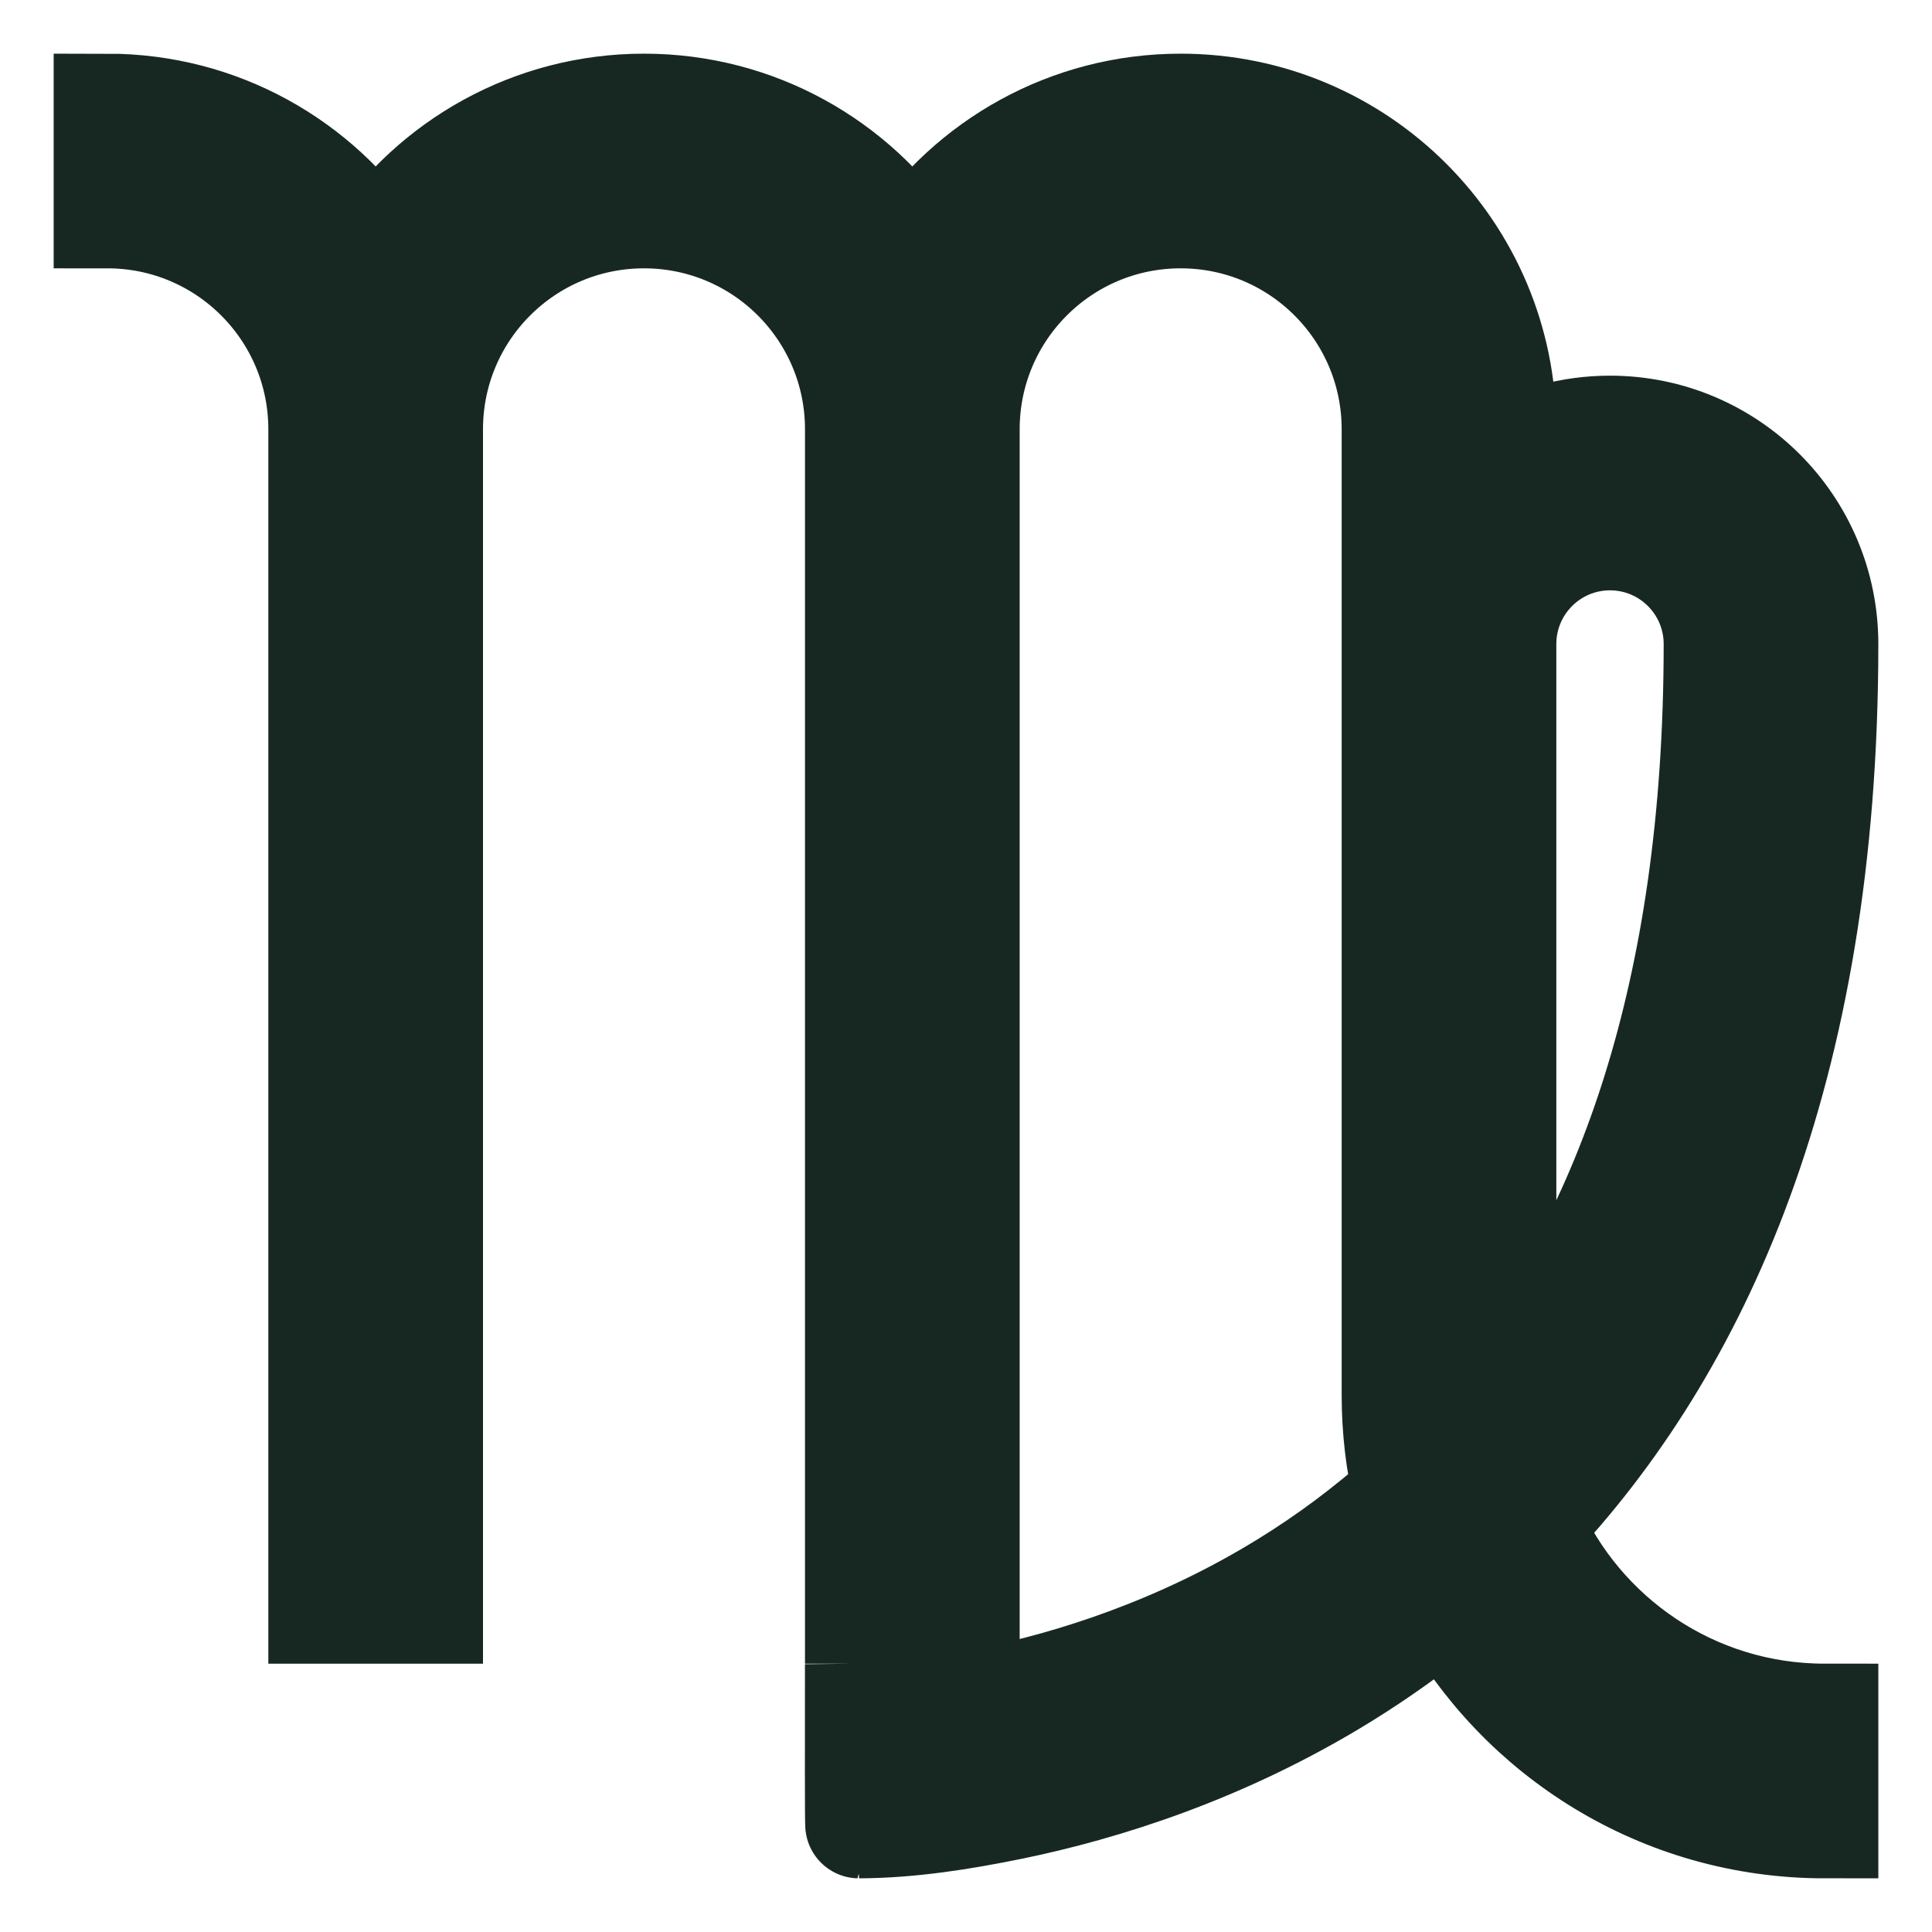 <svg width="18" height="18" viewBox="0 0 18 18" fill="none" xmlns="http://www.w3.org/2000/svg">
<path fill-rule="evenodd" clip-rule="evenodd" d="M3 4C3 2.895 2.105 2 1 2V1C2.043 1 2.963 1.533 3.5 2.341C4.037 1.533 4.957 1 6 1C7.043 1 7.963 1.533 8.5 2.341C9.037 1.533 9.957 1 11 1C12.657 1 14 2.343 14 4V4.268C14.294 4.097 14.636 4 15 4C16.105 4 17 4.895 17 6C17 9.996 15.797 12.564 14.25 14.201C14.713 15.26 15.77 16 17 16V17C15.485 17 14.166 16.157 13.487 14.915C13.168 15.178 12.841 15.41 12.513 15.613C11.388 16.308 10.267 16.653 9.429 16.826C8.96 16.922 8.482 16.998 8.002 17C7.998 17 7.999 16 7.999 16C8.412 15.996 8.824 15.929 9.227 15.846C9.983 15.691 10.987 15.38 11.987 14.762C12.363 14.53 12.741 14.253 13.107 13.922C13.037 13.626 13 13.317 13 13V6V4C13 2.895 12.105 2 11 2C9.895 2 9 2.895 9 4V15H8V4C8 2.895 7.105 2 6 2C4.895 2 4 2.895 4 4V15H3V4ZM14 12.958C15.141 11.492 16 9.298 16 6C16 5.448 15.552 5 15 5C14.448 5 14 5.448 14 6V12.958Z" fill="#172823" stroke="#172823"/>
</svg>

